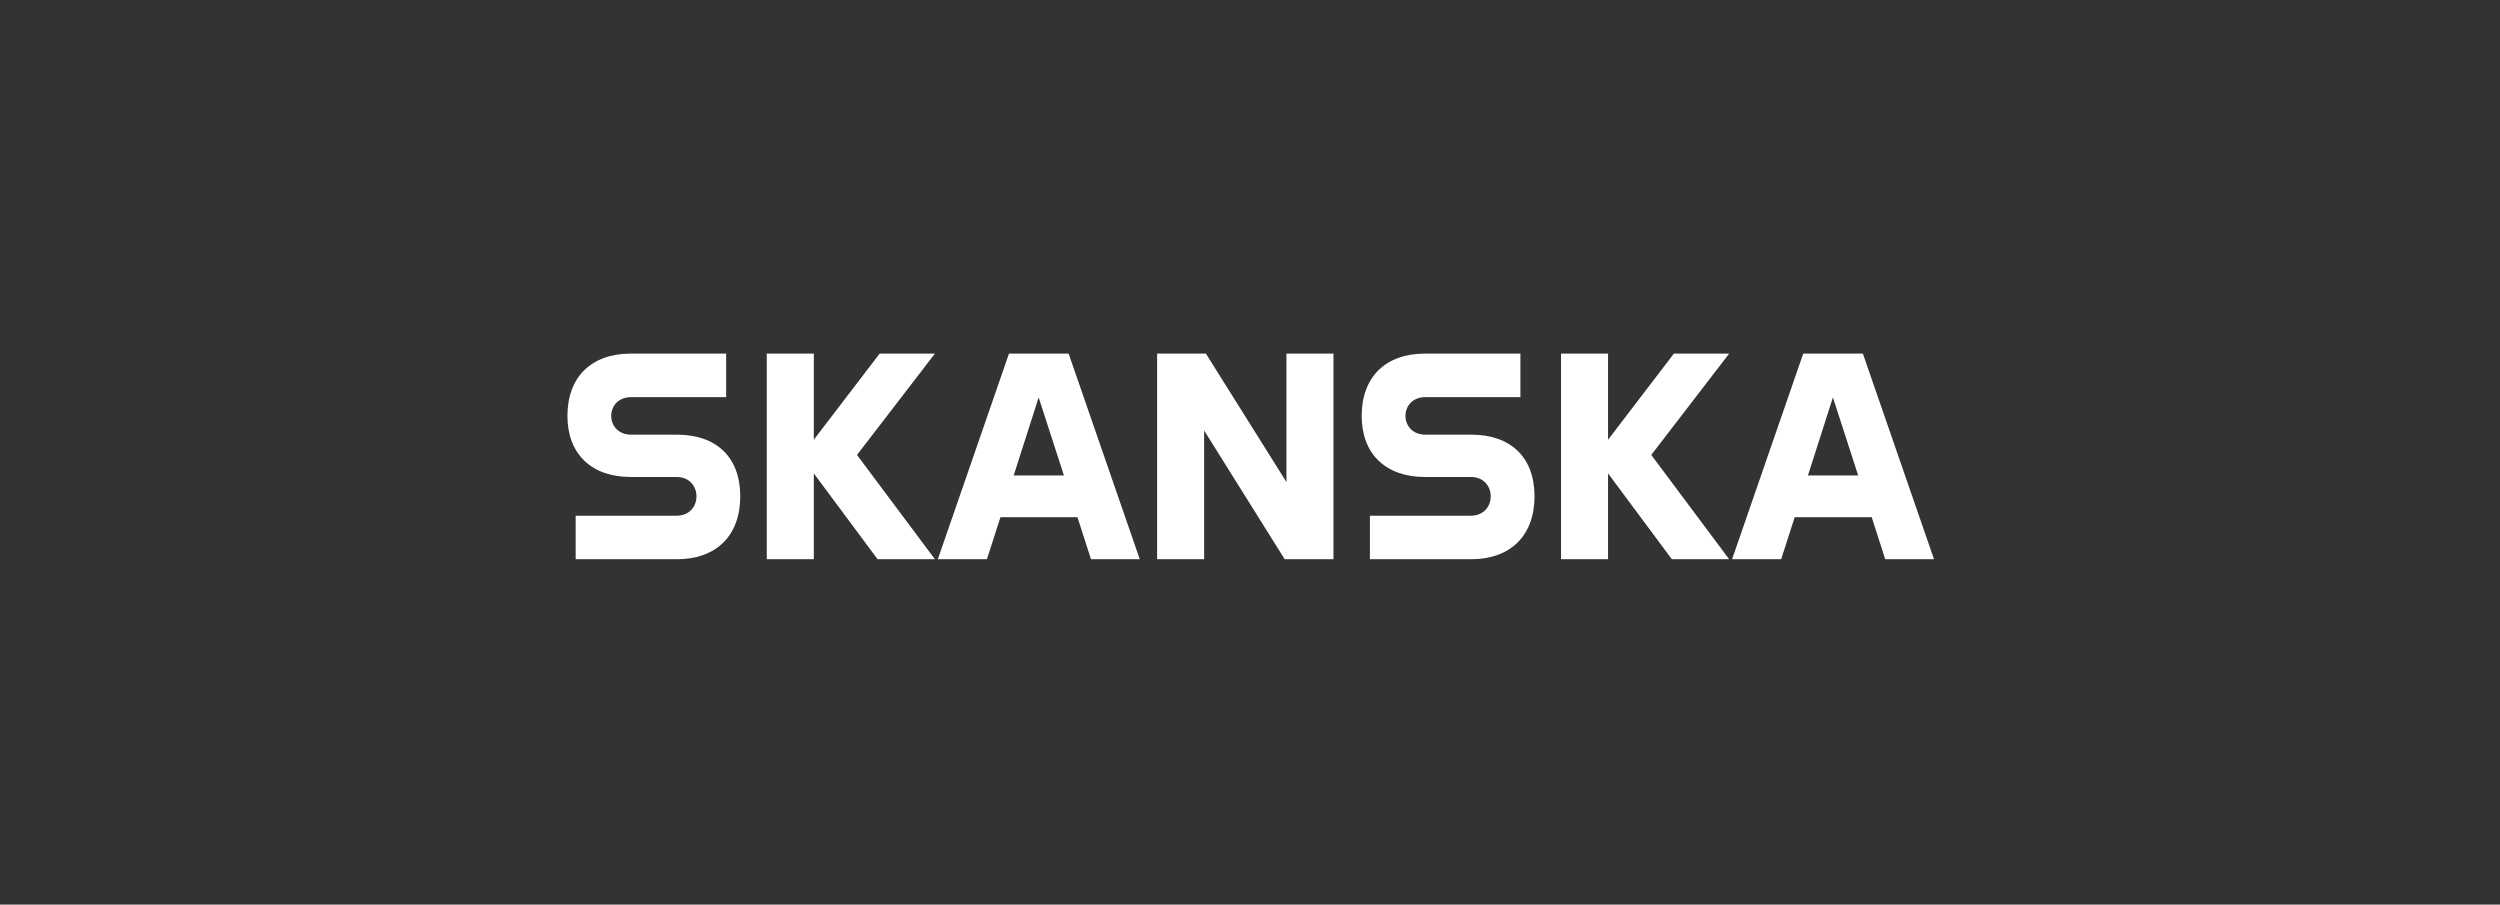 <svg width="304" height="110" viewBox="0 0 304 110" fill="none" xmlns="http://www.w3.org/2000/svg">
<rect x="0" y="0" width="304" height="110" fill="#333333" stroke="none"/>
<g clip-path="url(#clip0_160_19607)">
<path d="M82.332 52.855C87.085 52.855 90.016 55.572 90.016 60.355C90.016 65.138 87.085 68 82.332 68H70.001V62.71H82.26C83.868 62.71 84.69 61.551 84.69 60.355C84.69 59.159 83.868 58 82.26 58H76.684C71.931 58 69 55.21 69 50.572C69 45.826 71.931 43 76.684 43H88.3V48.29H76.756C75.147 48.29 74.325 49.413 74.325 50.572C74.325 51.732 75.147 52.855 76.756 52.855L82.332 52.855ZM106.965 43H113.684L104.212 55.319L113.684 68H106.714L98.959 57.565V68H93.24V43H98.959V53.471L106.965 43ZM129.946 43H122.691L114.041 68H120.01L121.654 62.891H131.019L132.663 68H138.596L129.946 43H129.946ZM123.263 57.819L126.301 48.326L129.375 57.819H123.263ZM156.431 58.616V43H162.149V68H156.216L146.423 52.348V68H140.705V43H146.638L156.431 58.616ZM178.912 52.855C183.666 52.855 186.597 55.572 186.597 60.355C186.597 65.138 183.666 68 178.912 68H166.581V62.71H178.841C180.449 62.71 181.271 61.551 181.271 60.355C181.271 59.159 180.449 58 178.841 58H173.265C168.511 58 165.581 55.21 165.581 50.572C165.58 45.826 168.511 43 173.265 43H184.881V48.29H173.337C171.728 48.29 170.906 49.413 170.906 50.572C170.906 51.732 171.728 52.855 173.337 52.855H178.912L178.912 52.855ZM203.545 43H210.265L200.793 55.319L210.265 68H203.295L195.539 57.565V68H189.821V43H195.539V53.471L203.545 43ZM226.527 43H219.272L210.622 68H216.591L218.235 62.891H227.599L229.243 68H235.176L226.527 43H226.527ZM219.844 57.819L222.882 48.326L225.955 57.819H219.844Z" fill="white"/>
</g>
<defs>
<clipPath id="clip0_160_19607">
<rect width="166.176" height="25" fill="white" transform="translate(69 43)"/>
</clipPath>
</defs>
</svg>
